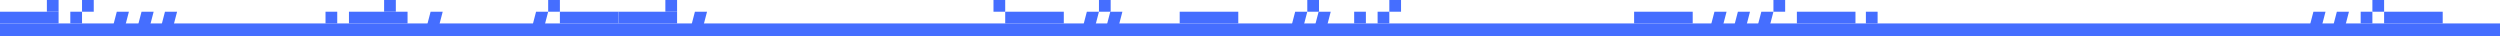 <?xml version="1.0" encoding="UTF-8"?> <svg xmlns="http://www.w3.org/2000/svg" width="1920" height="28" viewBox="0 0 1920 28" fill="none"> <path d="M85 27L94.302 27L99 9L89.698 9L85 27Z" fill="#456EFF"></path> <path d="M104 27L113.302 27L118 9L108.698 9L104 27Z" fill="#456EFF"></path> <path d="M122 27L131.302 27L136 9L126.698 9L122 27Z" fill="#456EFF"></path> <path d="M326 27L335.302 27L340 9L330.698 9L326 27Z" fill="#456EFF"></path> <path d="M529 27L538.302 27L543 9L533.698 9L529 27Z" fill="#456EFF"></path> <path d="M830 27L839.302 27L844 9L834.698 9L830 27Z" fill="#456EFF"></path> <path d="M990 27L999.302 27L1004 9L994.698 9L990 27Z" fill="#456EFF"></path> <path d="M848 27L857.302 27L862 9L852.698 9L848 27Z" fill="#456EFF"></path> <path d="M1008 27L1017.3 27L1022 9L1012.7 9L1008 27Z" fill="#456EFF"></path> <path d="M1312 27L1321.3 27L1326 9L1316.7 9L1312 27Z" fill="#456EFF"></path> <path d="M1330 27L1339.3 27L1344 9L1334.7 9L1330 27Z" fill="#456EFF"></path> <path d="M1348 27L1357.3 27L1362 9L1352.7 9L1348 27Z" fill="#456EFF"></path> <path d="M1790 27L1799.3 27L1804 9L1794.7 9L1790 27Z" fill="#456EFF"></path> <path d="M1772 27L1781.3 27L1786 9L1776.7 9L1772 27Z" fill="#456EFF"></path> <path d="M407 27L416.302 27L421 9L411.698 9L407 27Z" fill="#456EFF"></path> <rect y="9" width="45" height="9" fill="#456EFF"></rect> <rect x="268" y="9" width="45" height="9" fill="#456EFF"></rect> <rect x="430" y="9" width="45" height="9" fill="#456EFF"></rect> <rect x="475" y="9" width="45" height="9" fill="#456EFF"></rect> <rect x="772" y="9" width="45" height="9" fill="#456EFF"></rect> <rect x="1255" y="9" width="45" height="9" fill="#456EFF"></rect> <rect x="1380" y="9" width="45" height="9" fill="#456EFF"></rect> <rect x="1831" y="9" width="45" height="9" fill="#456EFF"></rect> <rect x="906" y="9" width="45" height="9" fill="#456EFF"></rect> <rect x="63" y="18" width="9" height="9" transform="rotate(180 63 18)" fill="#456EFF"></rect> <rect x="72" y="9" width="9" height="9" transform="rotate(180 72 9)" fill="#456EFF"></rect> <rect x="45" y="9" width="9" height="9" transform="rotate(180 45 9)" fill="#456EFF"></rect> <rect x="259" y="18" width="9" height="9" transform="rotate(180 259 18)" fill="#456EFF"></rect> <rect x="304" y="9" width="9" height="9" transform="rotate(180 304 9)" fill="#456EFF"></rect> <rect x="430" y="9" width="9" height="9" transform="rotate(180 430 9)" fill="#456EFF"></rect> <rect x="520" y="9" width="9" height="9" transform="rotate(180 520 9)" fill="#456EFF"></rect> <rect x="853" y="9" width="9" height="9" transform="rotate(180 853 9)" fill="#456EFF"></rect> <rect x="1013" y="9" width="9" height="9" transform="rotate(180 1013 9)" fill="#456EFF"></rect> <rect x="1049" y="18" width="9" height="9" transform="rotate(180 1049 18)" fill="#456EFF"></rect> <rect x="1067" y="18" width="9" height="9" transform="rotate(180 1067 18)" fill="#456EFF"></rect> <rect x="1371" y="9" width="9" height="9" transform="rotate(180 1371 9)" fill="#456EFF"></rect> <rect x="1442" y="18" width="9" height="9" transform="rotate(180 1442 18)" fill="#456EFF"></rect> <rect x="1831" y="9" width="9" height="9" transform="rotate(180 1831 9)" fill="#456EFF"></rect> <rect x="1822" y="18" width="9" height="9" transform="rotate(180 1822 18)" fill="#456EFF"></rect> <rect x="1076" y="9" width="9" height="9" transform="rotate(180 1076 9)" fill="#456EFF"></rect> <rect x="772" y="9" width="9" height="9" transform="rotate(180 772 9)" fill="#456EFF"></rect> <rect x="1920" y="28" width="1920" height="10" transform="rotate(180 1920 28)" fill="#456EFF"></rect> </svg> 